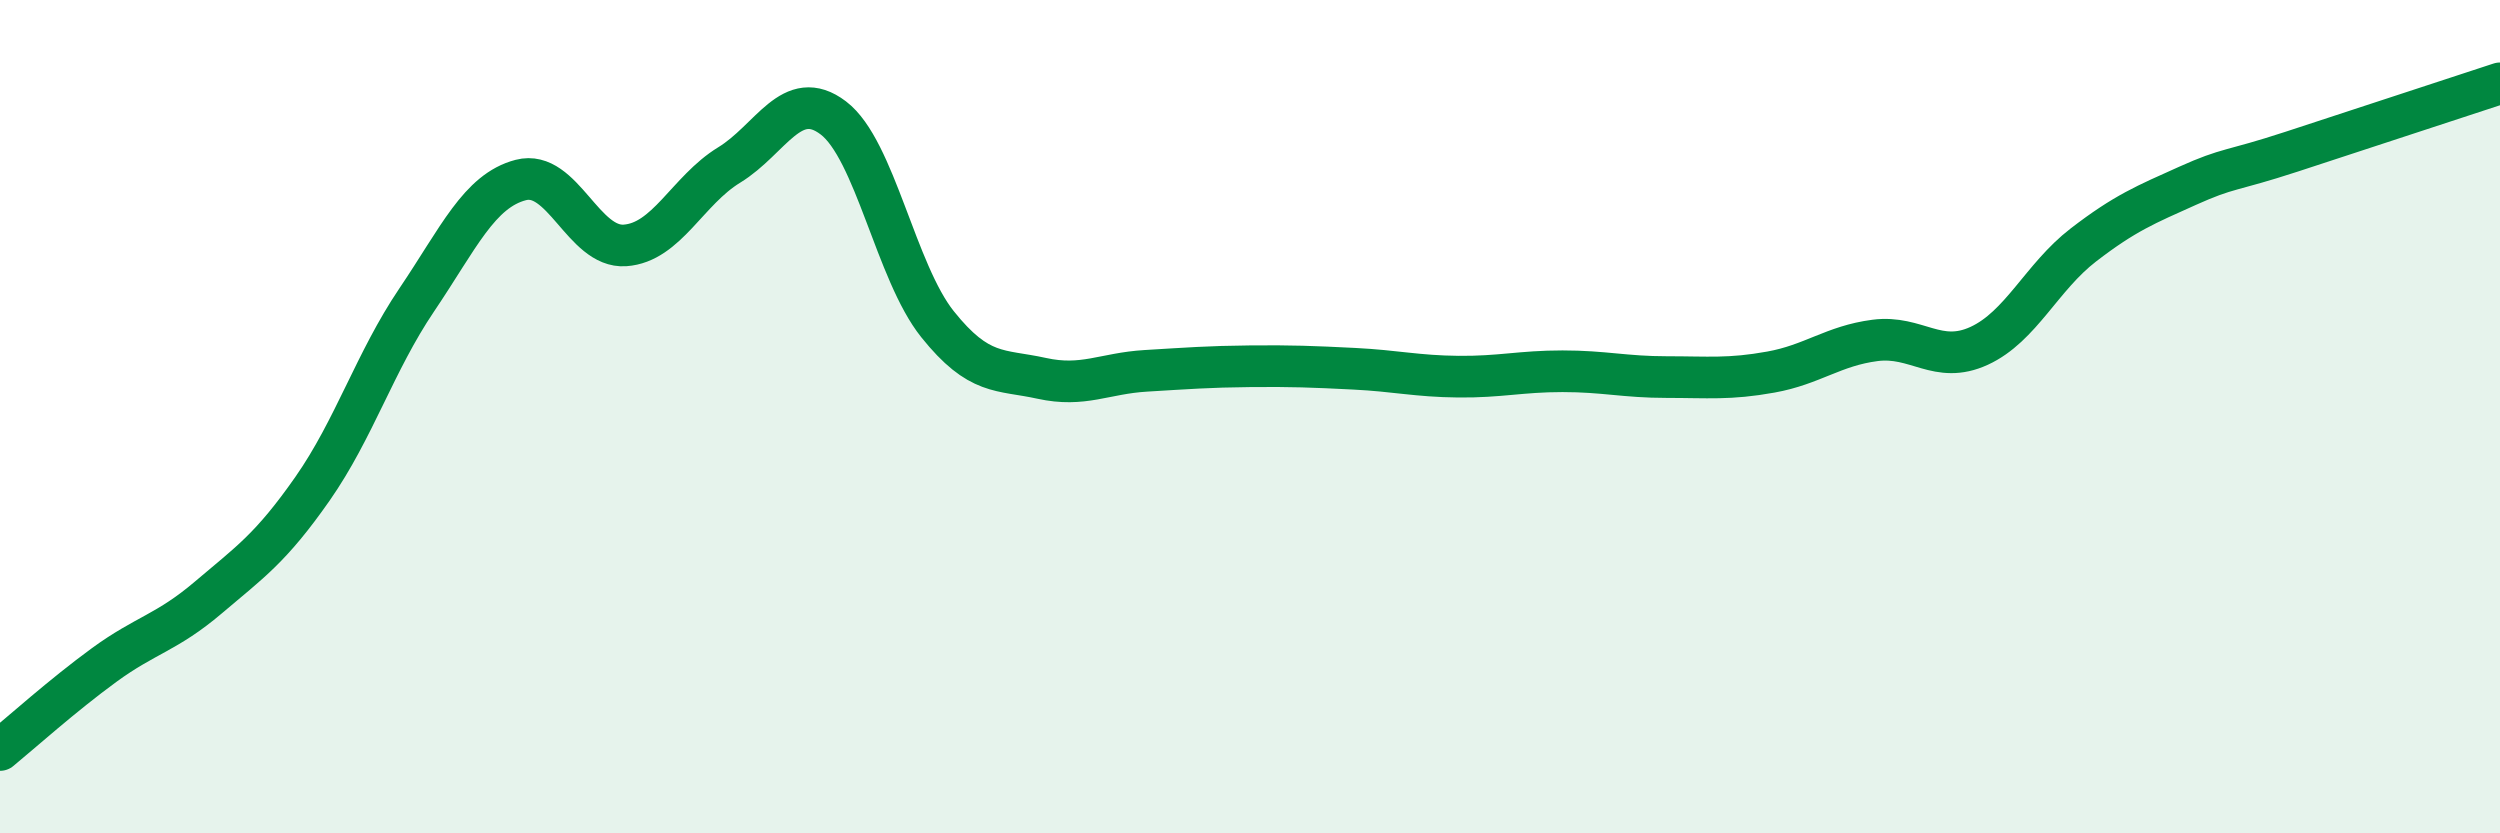 
    <svg width="60" height="20" viewBox="0 0 60 20" xmlns="http://www.w3.org/2000/svg">
      <path
        d="M 0,18 C 0.5,17.59 1.5,16.69 2.5,15.96 C 3.5,15.23 4,15.19 5,14.34 C 6,13.49 6.5,13.16 7.5,11.73 C 8.5,10.3 9,8.68 10,7.2 C 11,5.72 11.5,4.58 12.5,4.32 C 13.5,4.06 14,5.96 15,5.89 C 16,5.82 16.5,4.57 17.5,3.96 C 18.5,3.35 19,2.07 20,2.83 C 21,3.59 21.5,6.53 22.5,7.78 C 23.5,9.03 24,8.86 25,9.08 C 26,9.3 26.5,8.96 27.5,8.9 C 28.5,8.84 29,8.8 30,8.79 C 31,8.78 31.5,8.8 32.5,8.85 C 33.5,8.9 34,9.03 35,9.04 C 36,9.05 36.5,8.91 37.5,8.91 C 38.5,8.91 39,9.05 40,9.05 C 41,9.05 41.5,9.11 42.5,8.93 C 43.5,8.75 44,8.3 45,8.17 C 46,8.04 46.5,8.76 47.5,8.3 C 48.5,7.84 49,6.65 50,5.88 C 51,5.11 51.5,4.91 52.5,4.46 C 53.5,4.01 53.5,4.13 55,3.64 C 56.5,3.15 59,2.33 60,2L60 20L0 20Z"
        fill="#008740"
        opacity="0.1"
        stroke-linecap="round"
        stroke-linejoin="round"
      />
      <path
        d="M 0,18 C 0.5,17.59 1.5,16.69 2.5,15.96 C 3.5,15.23 4,15.19 5,14.34 C 6,13.49 6.5,13.16 7.5,11.73 C 8.5,10.3 9,8.68 10,7.2 C 11,5.72 11.5,4.58 12.5,4.32 C 13.5,4.06 14,5.96 15,5.89 C 16,5.82 16.5,4.57 17.5,3.96 C 18.5,3.35 19,2.07 20,2.83 C 21,3.59 21.5,6.53 22.5,7.78 C 23.5,9.03 24,8.86 25,9.08 C 26,9.3 26.5,8.96 27.5,8.9 C 28.5,8.84 29,8.8 30,8.79 C 31,8.78 31.5,8.8 32.5,8.85 C 33.5,8.9 34,9.03 35,9.04 C 36,9.05 36.5,8.91 37.5,8.91 C 38.5,8.91 39,9.05 40,9.05 C 41,9.05 41.5,9.11 42.5,8.93 C 43.5,8.75 44,8.3 45,8.17 C 46,8.04 46.5,8.76 47.5,8.3 C 48.5,7.84 49,6.65 50,5.88 C 51,5.11 51.5,4.91 52.5,4.46 C 53.5,4.01 53.5,4.13 55,3.64 C 56.5,3.15 59,2.33 60,2"
        stroke="#008740"
        stroke-width="1"
        fill="none"
        stroke-linecap="round"
        stroke-linejoin="round"
      />
    </svg>
  